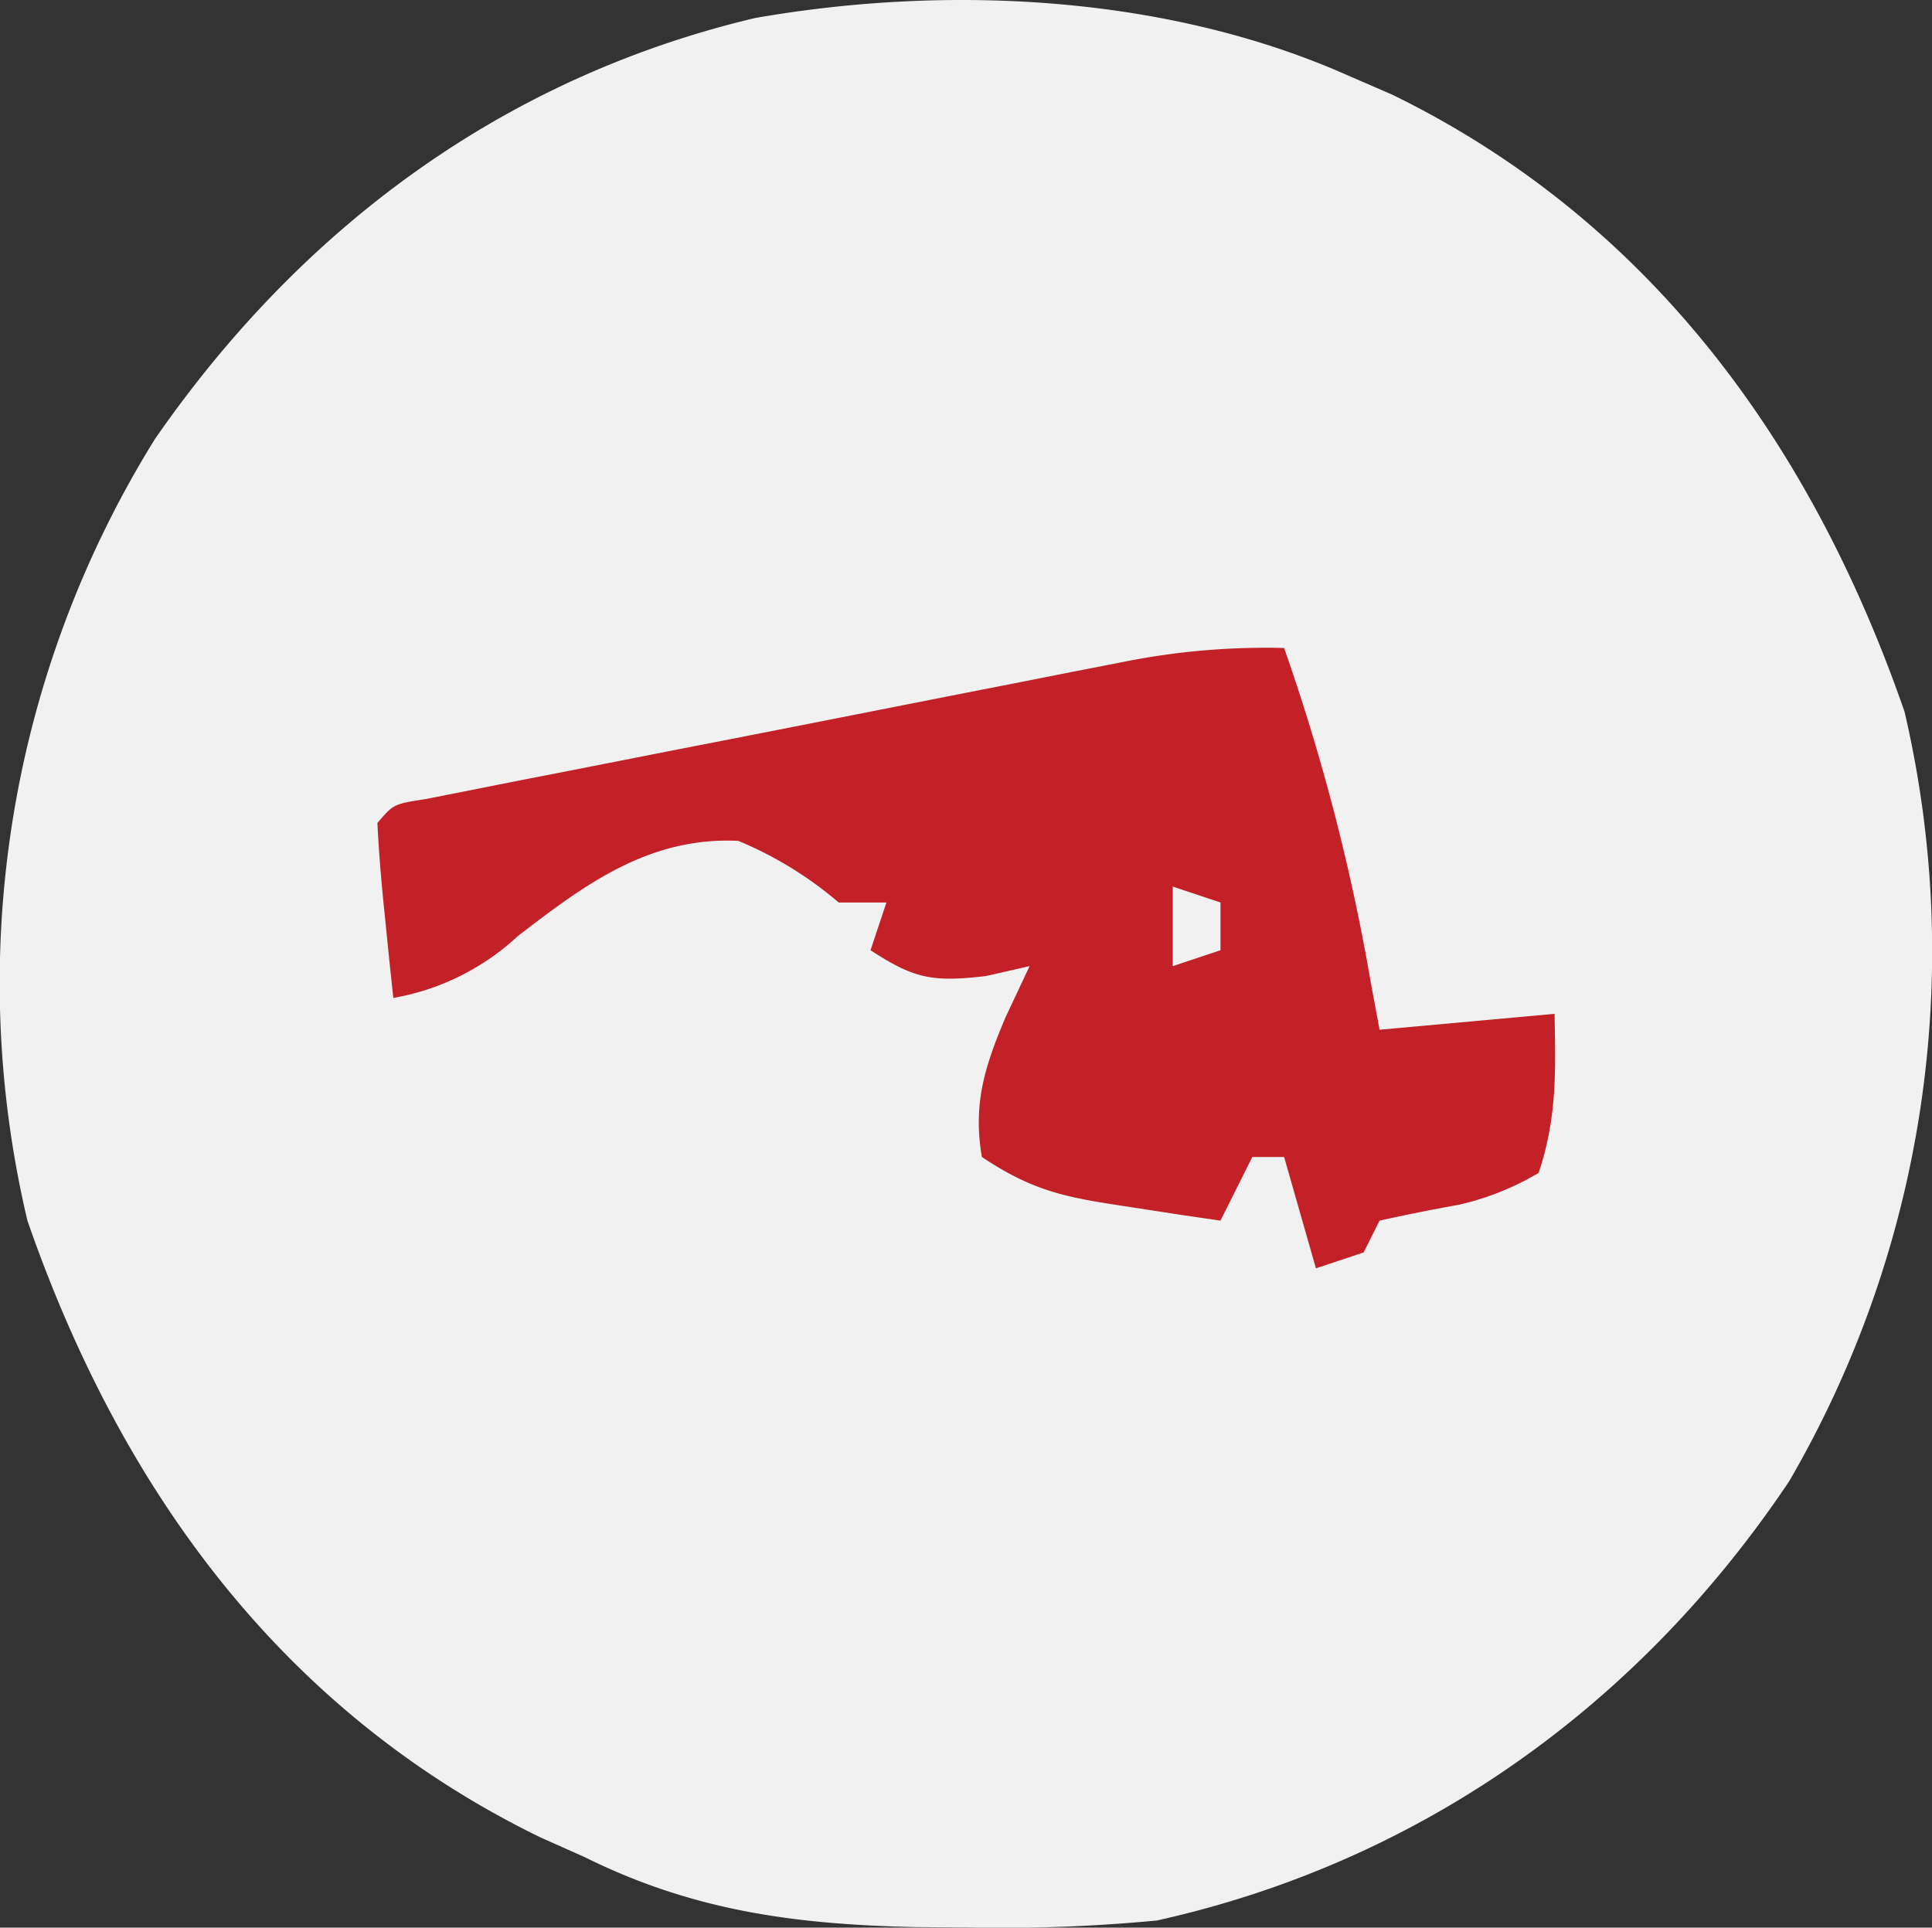 <?xml version="1.0" encoding="UTF-8"?>
<svg xmlns="http://www.w3.org/2000/svg" width="121.452" height="121.186" viewBox="0 0 121.452 121.186">
  <rect x="0" y="0" width="121.452" height="121.186" fill="#333333" stroke="none"/>
  <g id="AED_Leader_Maryland" data-name="AED Leader Maryland" transform="translate(-952 -17)">
    <rect id="Rectangle_7" data-name="Rectangle 7" width="115" height="115" rx="57.5" transform="translate(955 20)" fill="#c32127"></rect>
    <g id="Maryland" transform="translate(952.724 17.738)">
      <path id="Path_5" data-name="Path 5" d="M0,0,2.8,1.215C19.037,9.147,29.179,23.21,35,40a66.247,66.247,0,0,1-7.242,48.371C18.332,102.468,4.575,112.319-12,116a102.542,102.542,0,0,1-11.875.438l-3.21-.023c-7.6-.161-14.041-1-20.915-4.415l-2.73-1.215C-67.016,102.861-77.162,88.839-83,72a64.821,64.821,0,0,1,8.023-49.148C-65.781,9.586-53.1.152-37.258-3.605-25.058-5.738-11.326-5.032,0,0ZM-14.233,36.9l-3.083.6-3.293.653-3.4.665q-3.551.7-7.1,1.4-5.456,1.08-10.916,2.14l-6.895,1.357-3.317.647-3.045.606-2.693.532c-2.006.311-2.006.311-3.023,1.5.09,1.858.246,3.713.438,5.563l.309,3.066L-60,58a15.365,15.365,0,0,0,7.813-3.875c4.256-3.283,8.27-6.261,13.875-6A23.679,23.679,0,0,1-32,52h3l-1,3c2.759,1.8,3.89,2.013,7.25,1.625L-20,56l-1.5,3.188C-22.8,62.25-23.577,64.635-23,68c3.281,2.187,5.331,2.544,9.188,3.125l3.293.508L-8,72l2-4h2l2,7,3-1,1-2c1.659-.369,3.328-.7,5-1a17.394,17.394,0,0,0,5-2c1.158-3.473,1.069-6.361,1-10L2,60l-.551-2.965A129.932,129.932,0,0,0-4,36,45.447,45.447,0,0,0-14.233,36.9Z" transform="translate(84 4)" fill="#f1f1f1"></path>
      <path id="Path_6" data-name="Path 6" d="M0,0,3,1V4L0,5Z" transform="translate(73 55)" fill="#f1f1f1"></path>
    </g>
  </g>
</svg>
